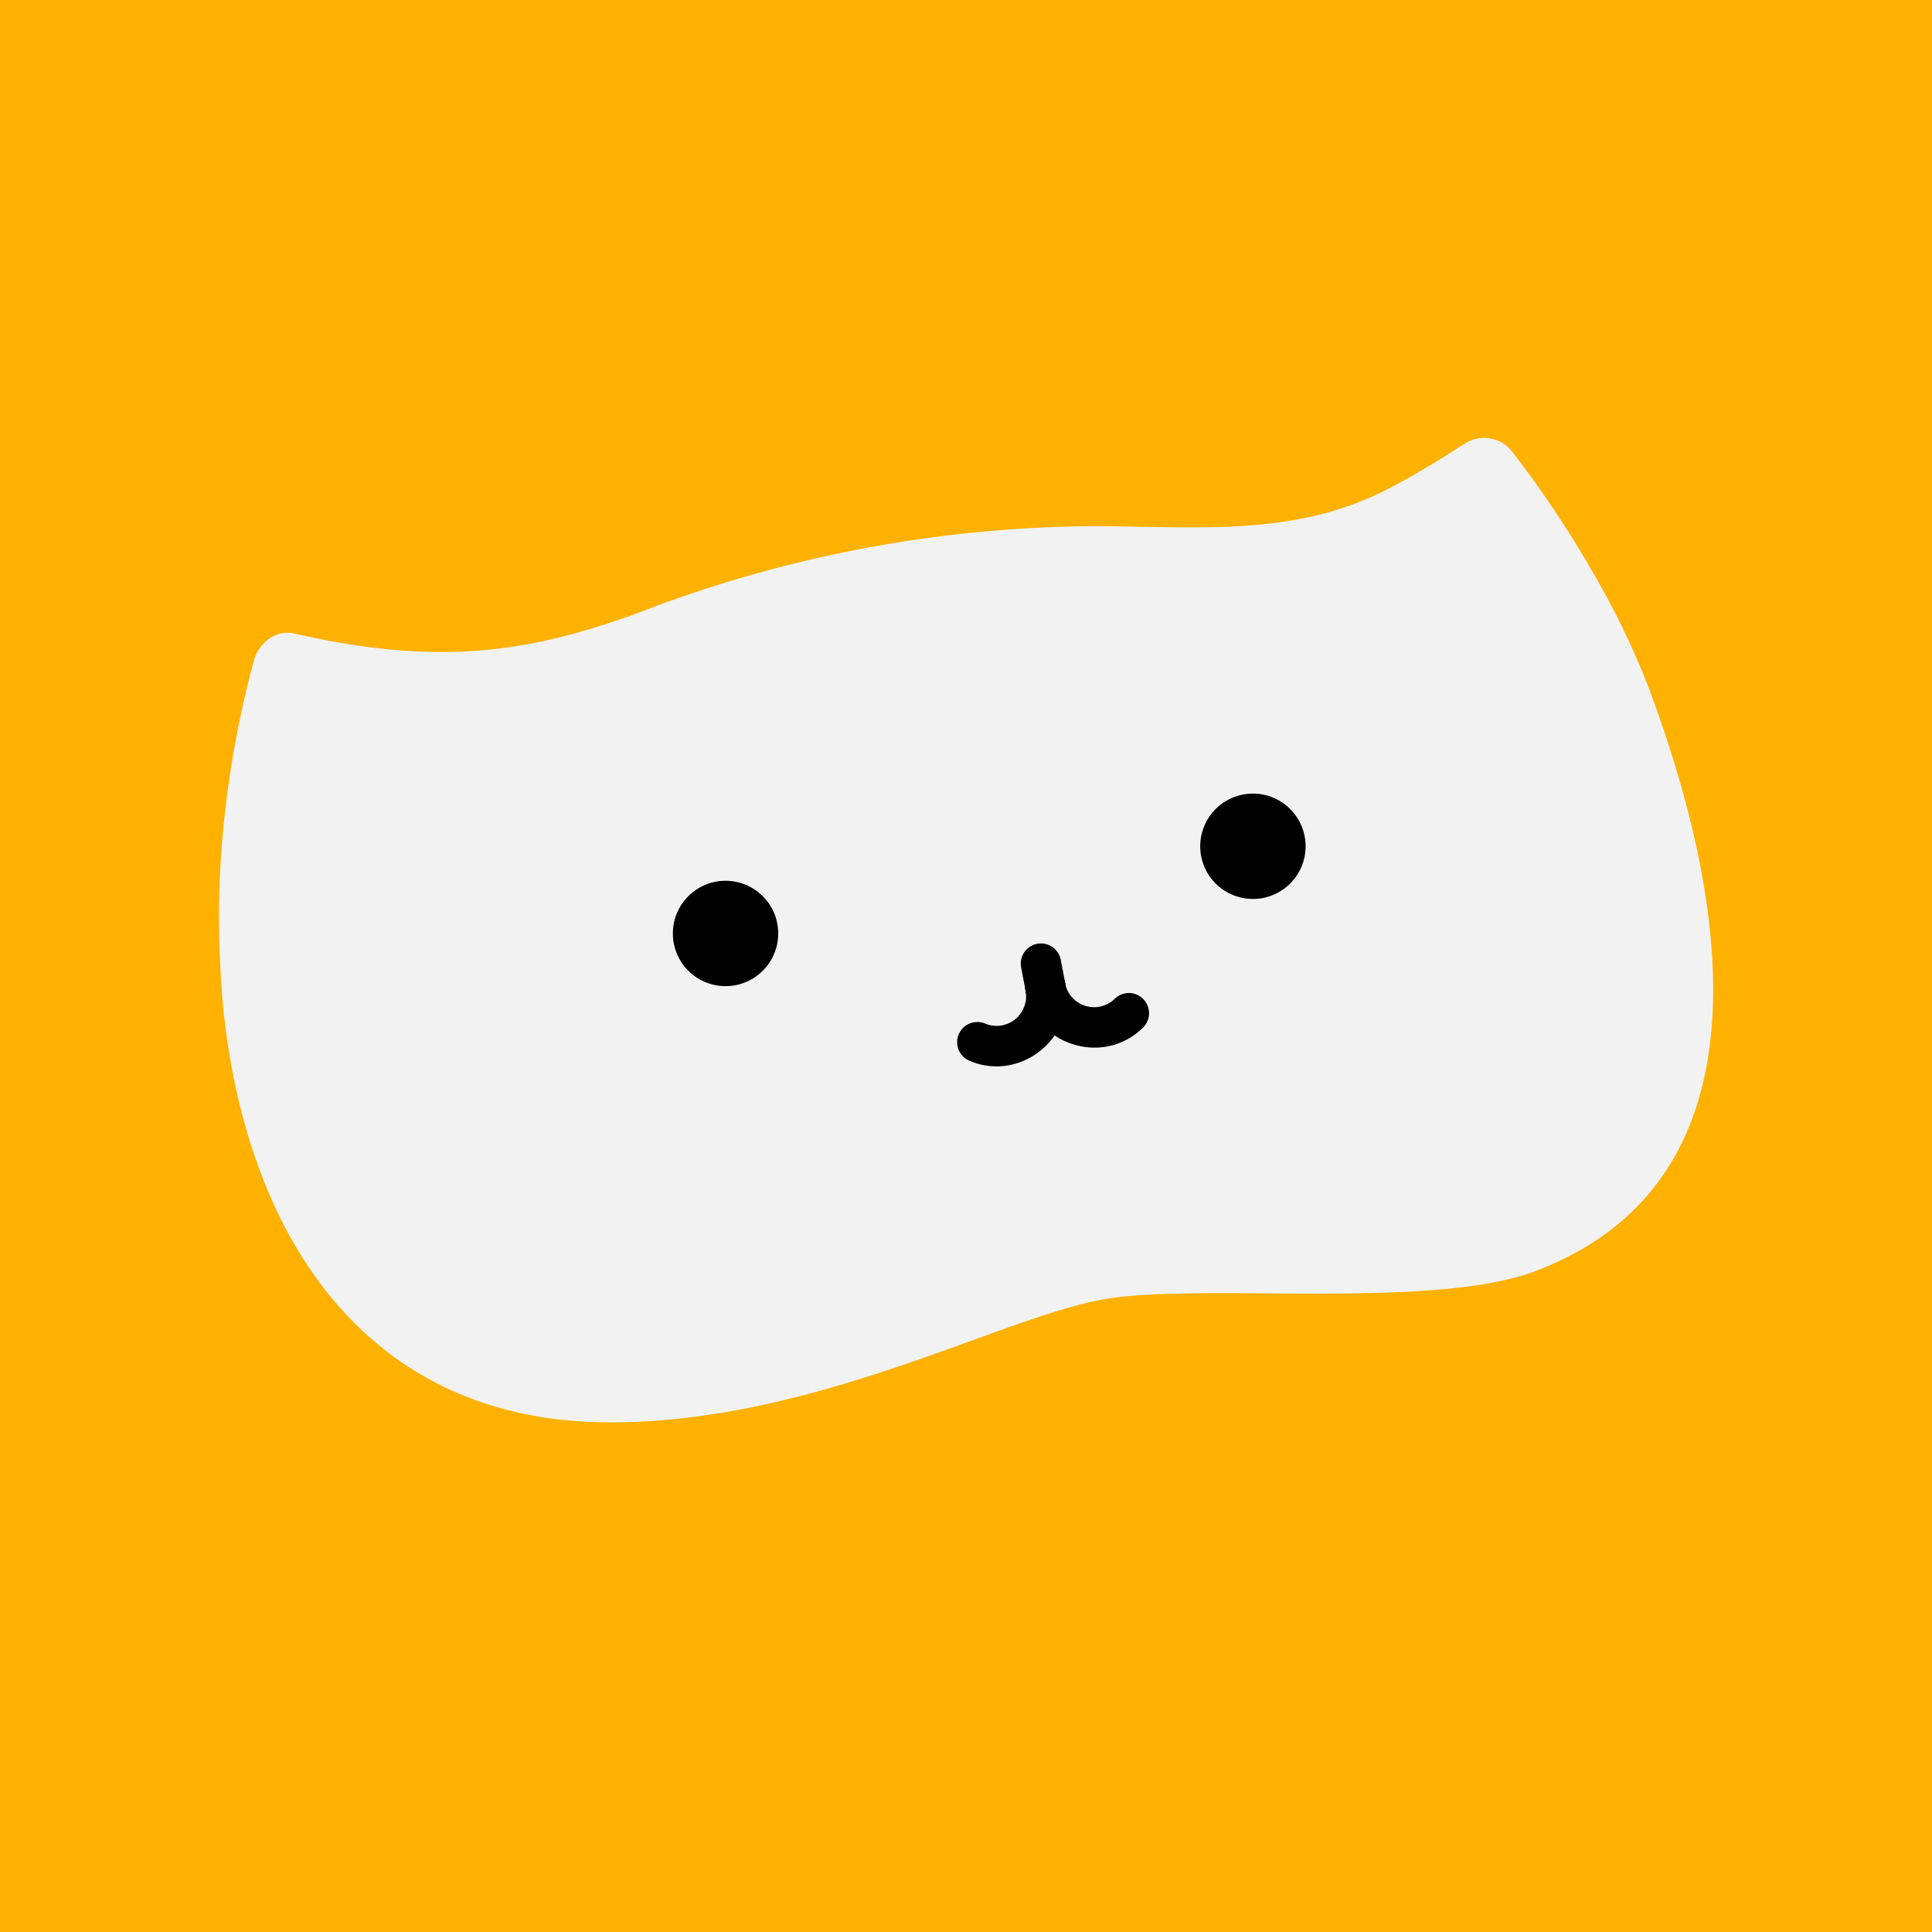 <?xml version="1.0" encoding="UTF-8"?>
<svg data-bbox="0 0 300 300" xmlns="http://www.w3.org/2000/svg" viewBox="0 0 300 300" height="300" width="300" data-type="color">
    <g>
        <path fill="#FFB100" d="M300 0v300H0V0h300z" data-color="1"/>
        <path fill="#F2F2F2" d="M256.062 106.929a124.89 124.89 0 0 0-8.94-18.42 163.702 163.702 0 0 0-12.201-18.23 5.536 5.536 0 0 0-7.359-1.47c-4.62 3-8.471 5.27-11.841 7-15.31 8.09-31.589 5.69-48.269 5.92a198.999 198.999 0 0 0-69.09 13.72c-15.82 5.61-29.7 8.19-52.7 2.92-2.81-.65-5.52 1.46-6.24 4.22a156.54 156.54 0 0 0-5.29 33.72c-.19 4.26-.16 8.33 0 12.18.17 3.63.38 7.1.8 10.45 4.26 34.5 22.91 62 60 61.93 32-.09 60.769-16.5 76.779-19.17 15.06-2.51 50.7 1.75 66.75-4.34 38.31-14.58 28.951-59.97 17.601-90.43Z" data-color="2"/>
        <path fill="#000000" d="M112.652 149.999a5.05 5.05 0 1 0 0-10.1 5.05 5.05 0 0 0 0 10.1Z" data-color="3"/>
        <path fill="#000000" d="M112.082 136.789a8.175 8.175 0 0 0-7.18 5.573 8.18 8.18 0 1 0 7.18-5.573Zm.72 10.07a1.926 1.926 0 0 1-2.063-2.159 1.917 1.917 0 0 1 1.419-1.613 1.928 1.928 0 0 1 2.027.713c.228.308.359.676.377 1.059a1.904 1.904 0 0 1-1.76 2Z" data-color="3"/>
        <path fill="#000000" d="M194.552 136.458a5.05 5.05 0 1 0 0-10.099 5.05 5.05 0 1 0 0 10.099Z" data-color="3"/>
        <path fill="#000000" d="M193.972 123.249a8.175 8.175 0 0 0-7.18 5.573 8.174 8.174 0 0 0 6.737 10.702 8.178 8.178 0 0 0 8.129-4.065 8.178 8.178 0 0 0 1.054-4.63 8.187 8.187 0 0 0-8.74-7.58Zm.71 10.08a1.927 1.927 0 0 1-1.853-1.058 1.915 1.915 0 0 1 .268-2.117 1.924 1.924 0 0 1 2.058-.562 1.928 1.928 0 0 1 1.215 2.431 1.897 1.897 0 0 1-.964 1.111 1.926 1.926 0 0 1-.724.195Z" data-color="3"/>
        <path fill="#000000" d="M155.502 165.559a10.555 10.555 0 0 1-5-.86 3.131 3.131 0 0 1 .113-5.787 3.136 3.136 0 0 1 2.397.046 4.586 4.586 0 0 0 6.016-2.606 4.587 4.587 0 0 0 .244-2.394 3.117 3.117 0 0 1 .487-2.345 3.127 3.127 0 0 1 3.224-1.304 3.14 3.14 0 0 1 2.439 2.479 10.737 10.737 0 0 1-3.92 10.401 10.946 10.946 0 0 1-6 2.37Z" data-color="3"/>
        <path fill="#000000" d="M170.742 162.649a11.09 11.09 0 0 1-4-.46 10.714 10.714 0 0 1-7.48-8.21 3.13 3.13 0 1 1 6.15-1.18 4.59 4.59 0 0 0 7.65 2.33 3.131 3.131 0 0 1 5.362 2.178 3.135 3.135 0 0 1-.902 2.222 10.66 10.66 0 0 1-6.78 3.12Z" data-color="3"/>
        <path fill="#000000" d="M162.572 156.519a3.02 3.02 0 0 1-1.2-.17 2.94 2.94 0 0 1-1.81-1.57 3.053 3.053 0 0 1-.34-1.16 2.216 2.216 0 0 1 0-.63 2.63 2.63 0 0 1 .14-.6c.069-.192.149-.379.24-.56.094-.178.212-.343.35-.49a3.226 3.226 0 0 1 4.41-.35c.159.122.3.267.42.43.124.161.231.335.32.52.109.177.184.374.22.58.069.196.11.401.12.61a3.21 3.21 0 0 1-.14 1.2 3.85 3.85 0 0 1-.62 1.069 2.93 2.93 0 0 1-1 .741c-.343.195-.72.324-1.11.38Z" data-color="3"/>
        <path fill="#000000" d="M162.572 156.509a3.129 3.129 0 0 1-3.29-2.54l-.72-3.75a3.13 3.13 0 1 1 6.15-1.18l.72 3.76a3.122 3.122 0 0 1-2.49 3.66 2.317 2.317 0 0 1-.37.05Z" data-color="3"/>
    </g>
</svg>
